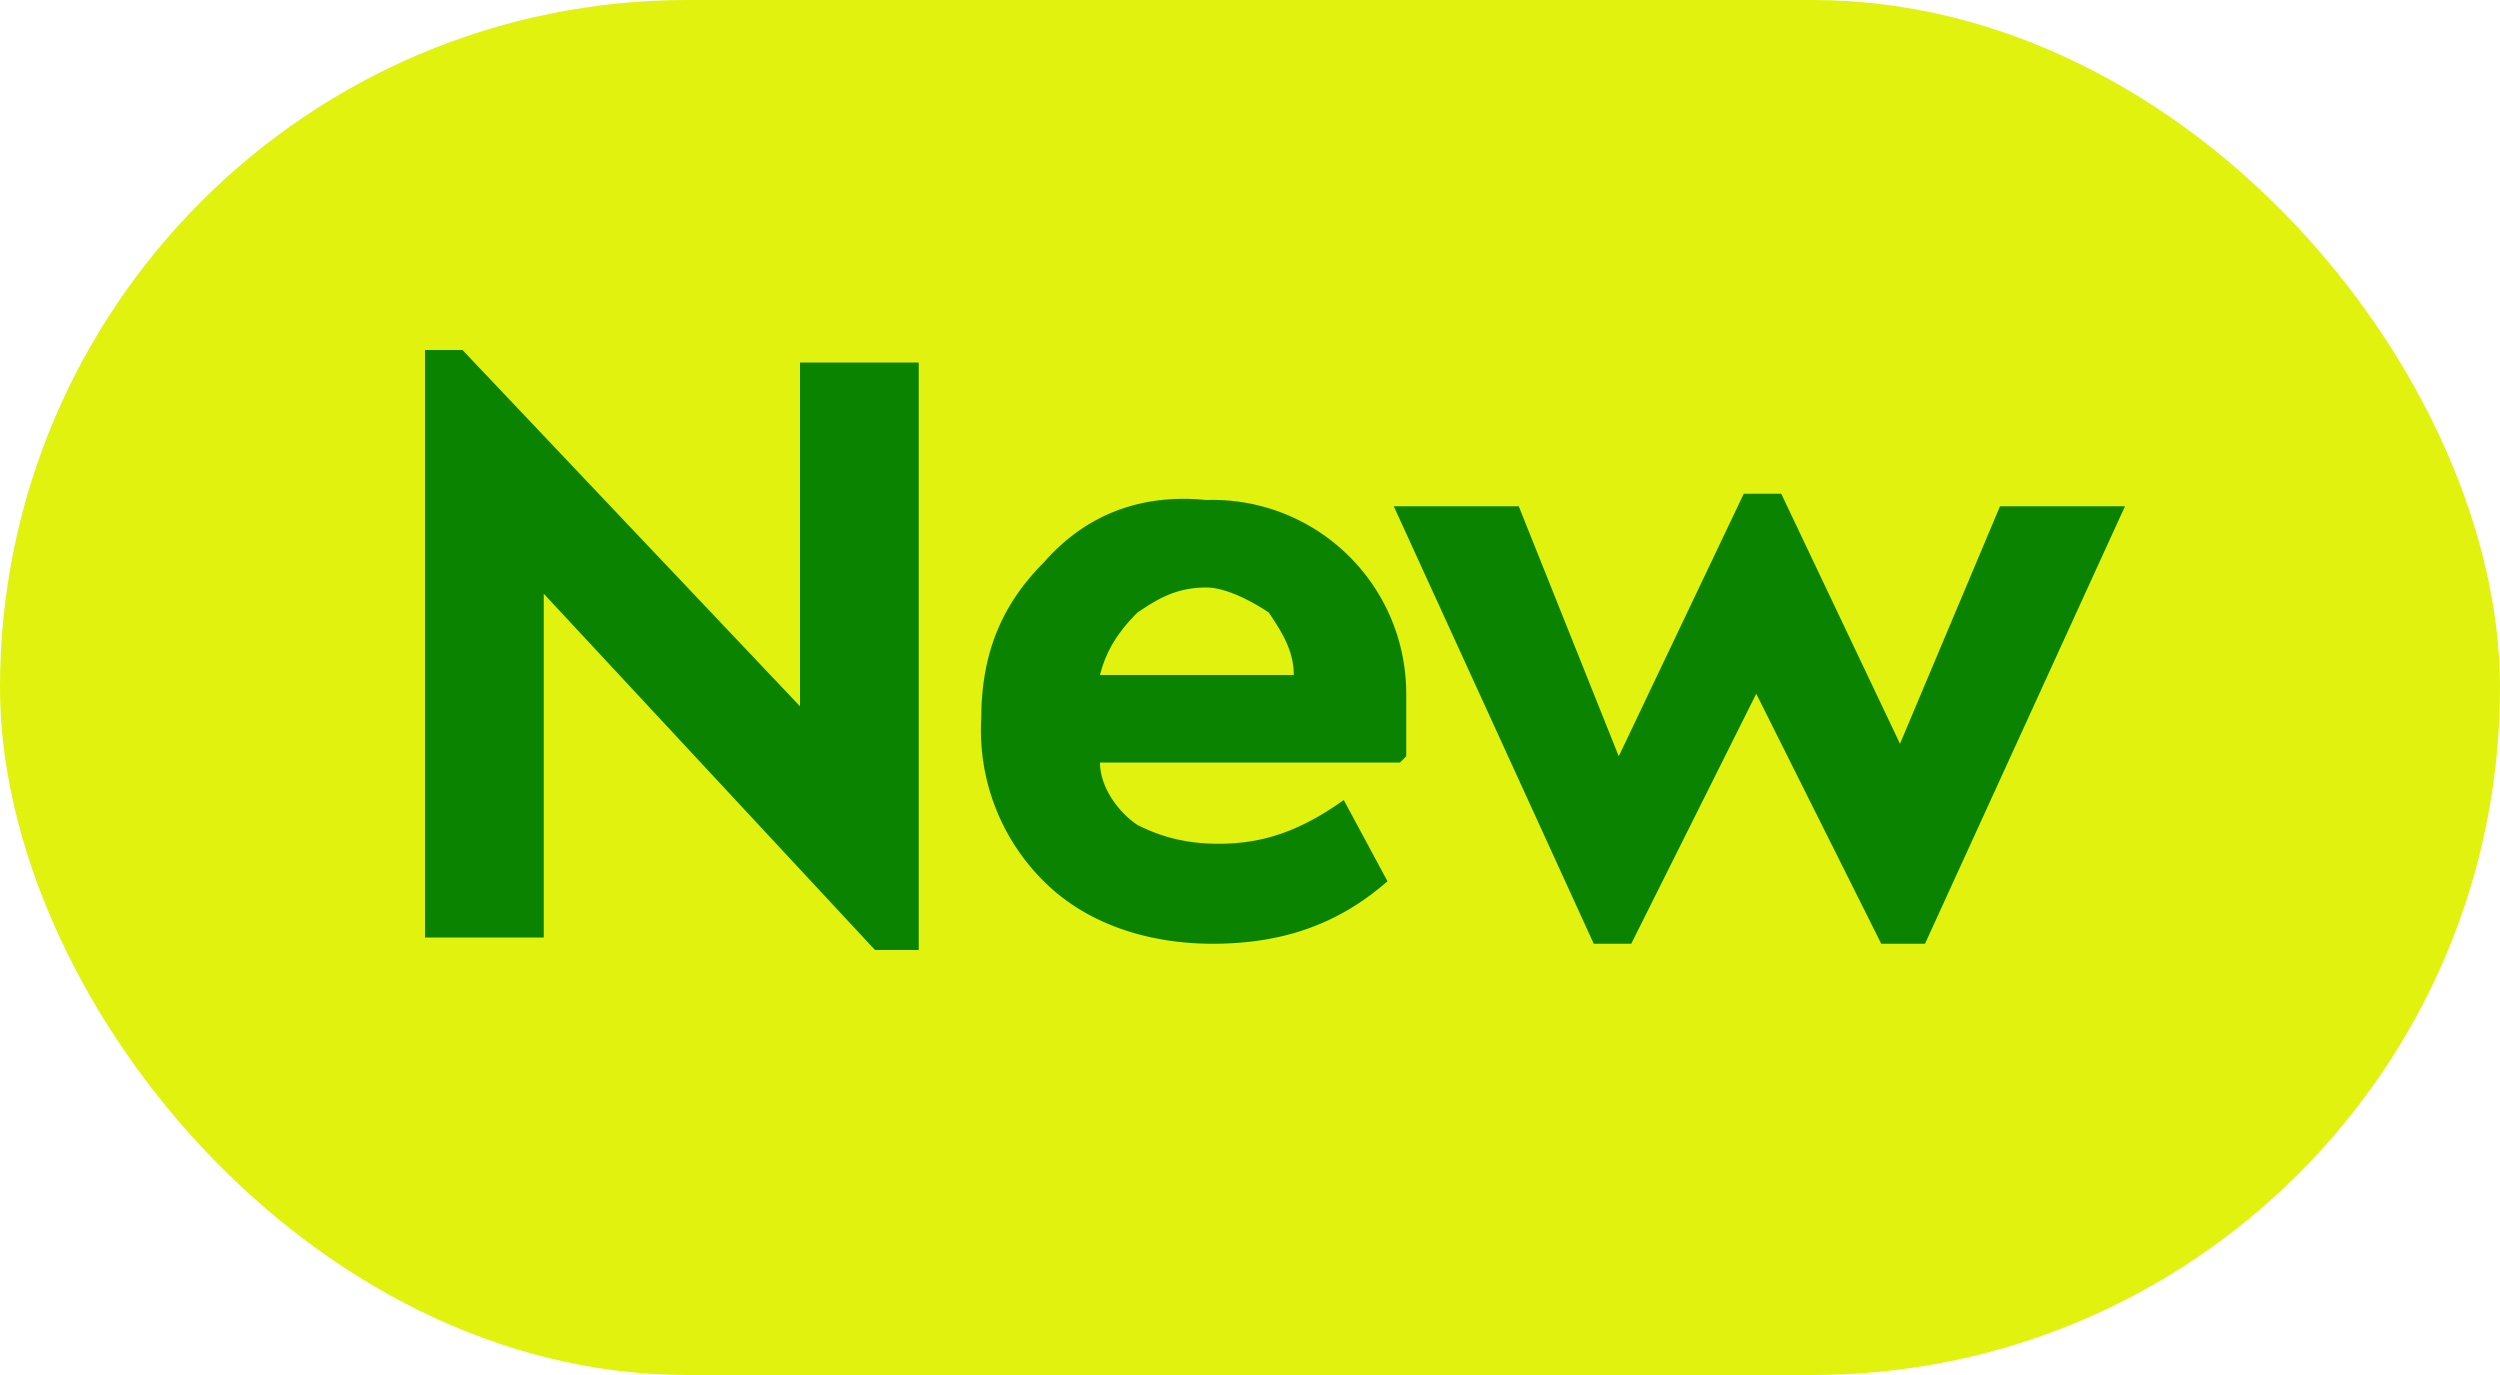 <svg width="40" height="22" fill="none" xmlns="http://www.w3.org/2000/svg"><rect width="40" height="22" rx="11" fill="#E0F20E"/><path d="M12.8 5.8h1.9v9.4H14L8.7 9.5V15H6.8V5.6h.6l5.4 5.7V5.8Zm9.6 6.4h-4.8c0 .4.3.8.6 1 .4.2.8.3 1.3.3.7 0 1.3-.2 2-.7l.7 1.3c-.8.7-1.7 1-2.8 1-1 0-2-.3-2.7-1a3.4 3.4 0 0 1-1-2.6c0-1 .3-1.8 1-2.5.7-.8 1.6-1.1 2.6-1a3.1 3.1 0 0 1 3.2 3.1v1Zm-4.8-1.4h3.1c0-.4-.2-.7-.4-1-.3-.2-.7-.4-1-.4-.5 0-.8.2-1.1.4-.3.3-.5.6-.6 1ZM32 8.1h2l-3.2 7h-.7l-2-4-2 4h-.6l-3.2-7h2l1.6 4 2-4.2h.6l1.9 4L32 8.1Z" fill="#0A8300"/></svg>